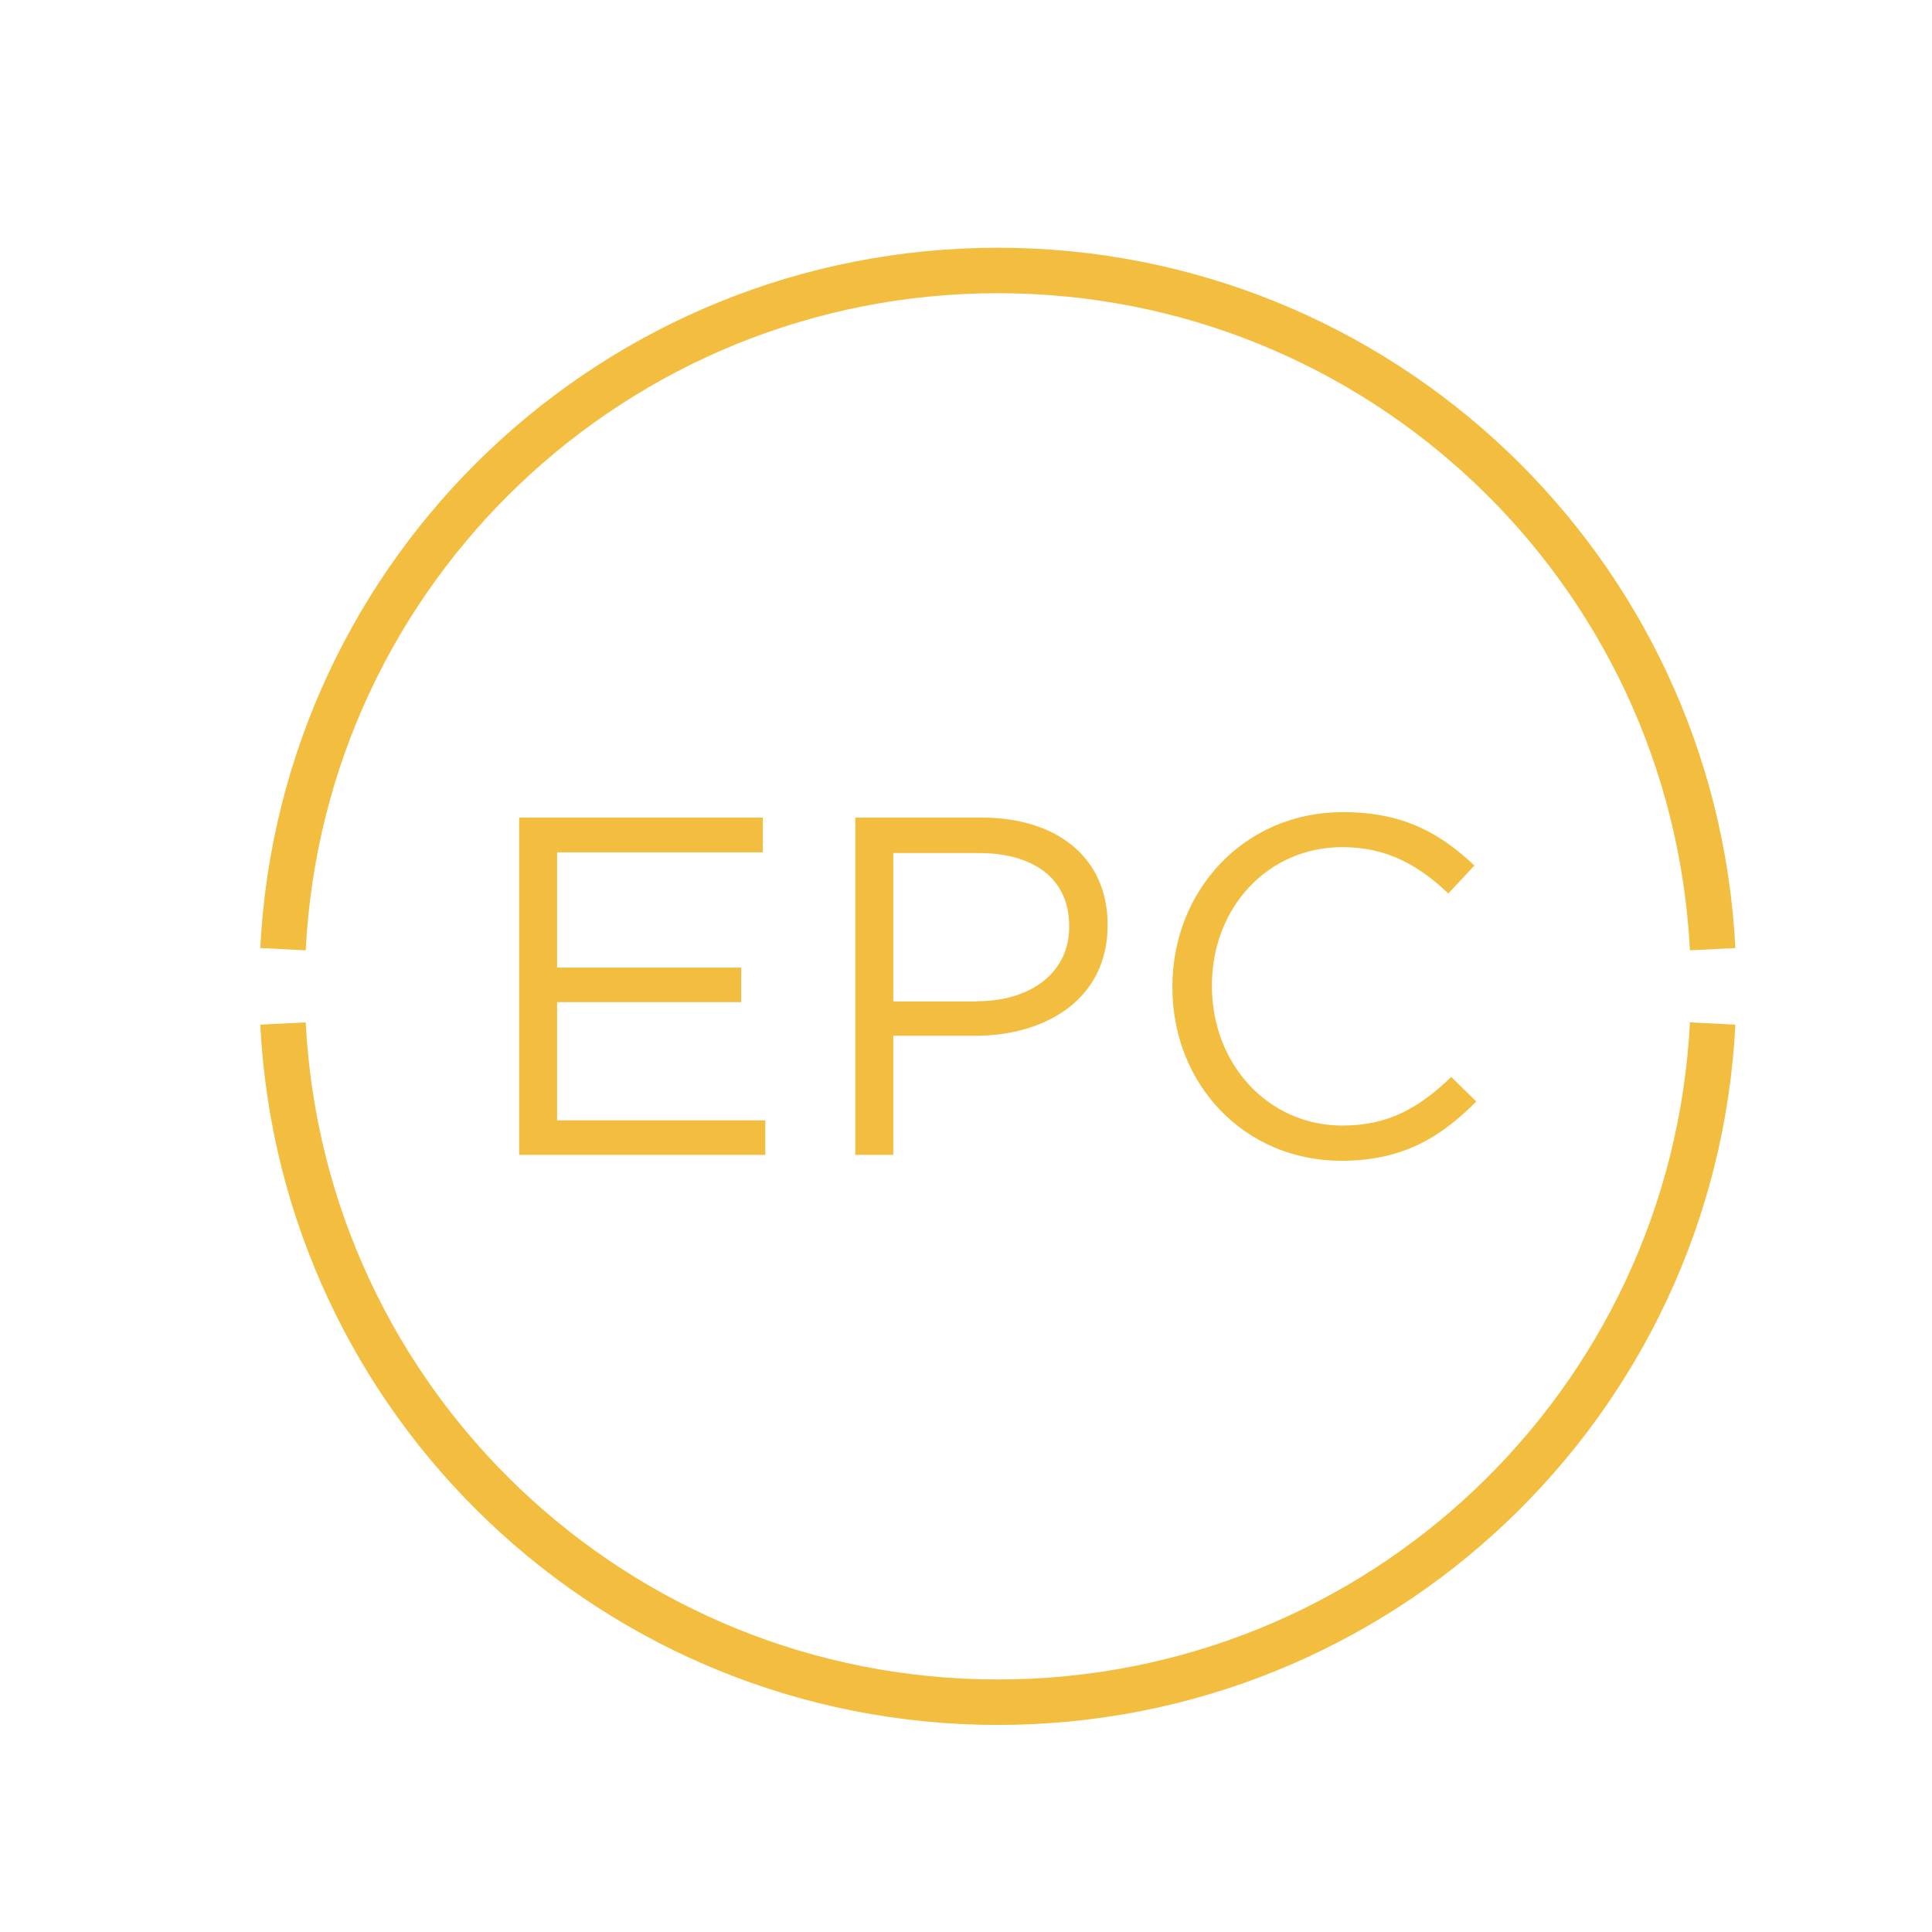 <?xml version="1.0" encoding="UTF-8"?>
<svg xmlns="http://www.w3.org/2000/svg" id="Layer_1" data-name="Layer 1" viewBox="0 0 85 85">
  <defs>
    <style>
      .cls-1 {
        fill: none;
      }

      .cls-2 {
        fill: #f3be40;
      }
    </style>
  </defs>
  <rect class="cls-1" x="-262.11" y="-215.57" width="1076.61" height="479.96"></rect>
  <rect class="cls-1" x="-262.11" y="-215.57" width="1076.61" height="479.96"></rect>
  <rect class="cls-1" x="-262.11" y="-215.57" width="1076.61" height="479.96"></rect>
  <rect class="cls-1" x="-262.11" y="-215.57" width="1076.61" height="479.96"></rect>
  <rect class="cls-1" x="-262.11" y="-215.57" width="1076.61" height="479.96"></rect>
  <rect class="cls-1" x="-262.11" y="-215.57" width="1076.61" height="479.96"></rect>
  <rect class="cls-1" x="-262.11" y="-215.57" width="1076.61" height="479.96"></rect>
  <rect class="cls-1" x="-262.11" y="-215.57" width="1076.61" height="479.96"></rect>
  <rect class="cls-1" x="-262.11" y="-215.57" width="1076.61" height="479.96"></rect>
  <path class="cls-2" d="M43.9,75.89c-17.31,0-31.57-13.53-32.45-30.81l2-.1c.83,16.21,14.2,28.91,30.45,28.91s29.62-12.7,30.45-28.91l2,.1c-.88,17.28-15.14,30.81-32.45,30.81ZM74.35,41.81c-.83-16.21-14.2-28.91-30.45-28.91s-29.63,12.7-30.45,28.91l-2-.1c.88-17.28,15.14-30.81,32.45-30.81s31.57,13.53,32.45,30.81l-2,.1Z"></path>
  <polygon class="cls-2" points="22.84 35.97 33.56 35.97 33.56 37.5 24.51 37.5 24.51 42.57 32.61 42.57 32.61 44.09 24.51 44.09 24.51 49.29 33.67 49.29 33.67 50.81 22.84 50.81 22.84 35.97"></polygon>
  <path class="cls-2" d="M42.97,44.05c2.46,0,4.07-1.32,4.07-3.26v-.04c0-2.12-1.59-3.22-3.99-3.22h-3.75v6.53h3.67ZM37.63,35.97h5.55c3.35,0,5.55,1.78,5.55,4.71v.04c0,3.2-2.67,4.85-5.83,4.85h-3.6v5.24h-1.67v-14.84Z"></path>
  <path class="cls-2" d="M51.58,43.44v-.04c0-4.2,3.14-7.67,7.5-7.67,2.69,0,4.3.95,5.79,2.35l-1.15,1.23c-1.25-1.19-2.65-2.04-4.66-2.04-3.29,0-5.74,2.67-5.74,6.08v.04c0,3.43,2.48,6.13,5.74,6.13,2.03,0,3.37-.78,4.79-2.14l1.1,1.08c-1.55,1.57-3.24,2.61-5.93,2.61-4.28,0-7.44-3.37-7.44-7.63"></path>
</svg>
